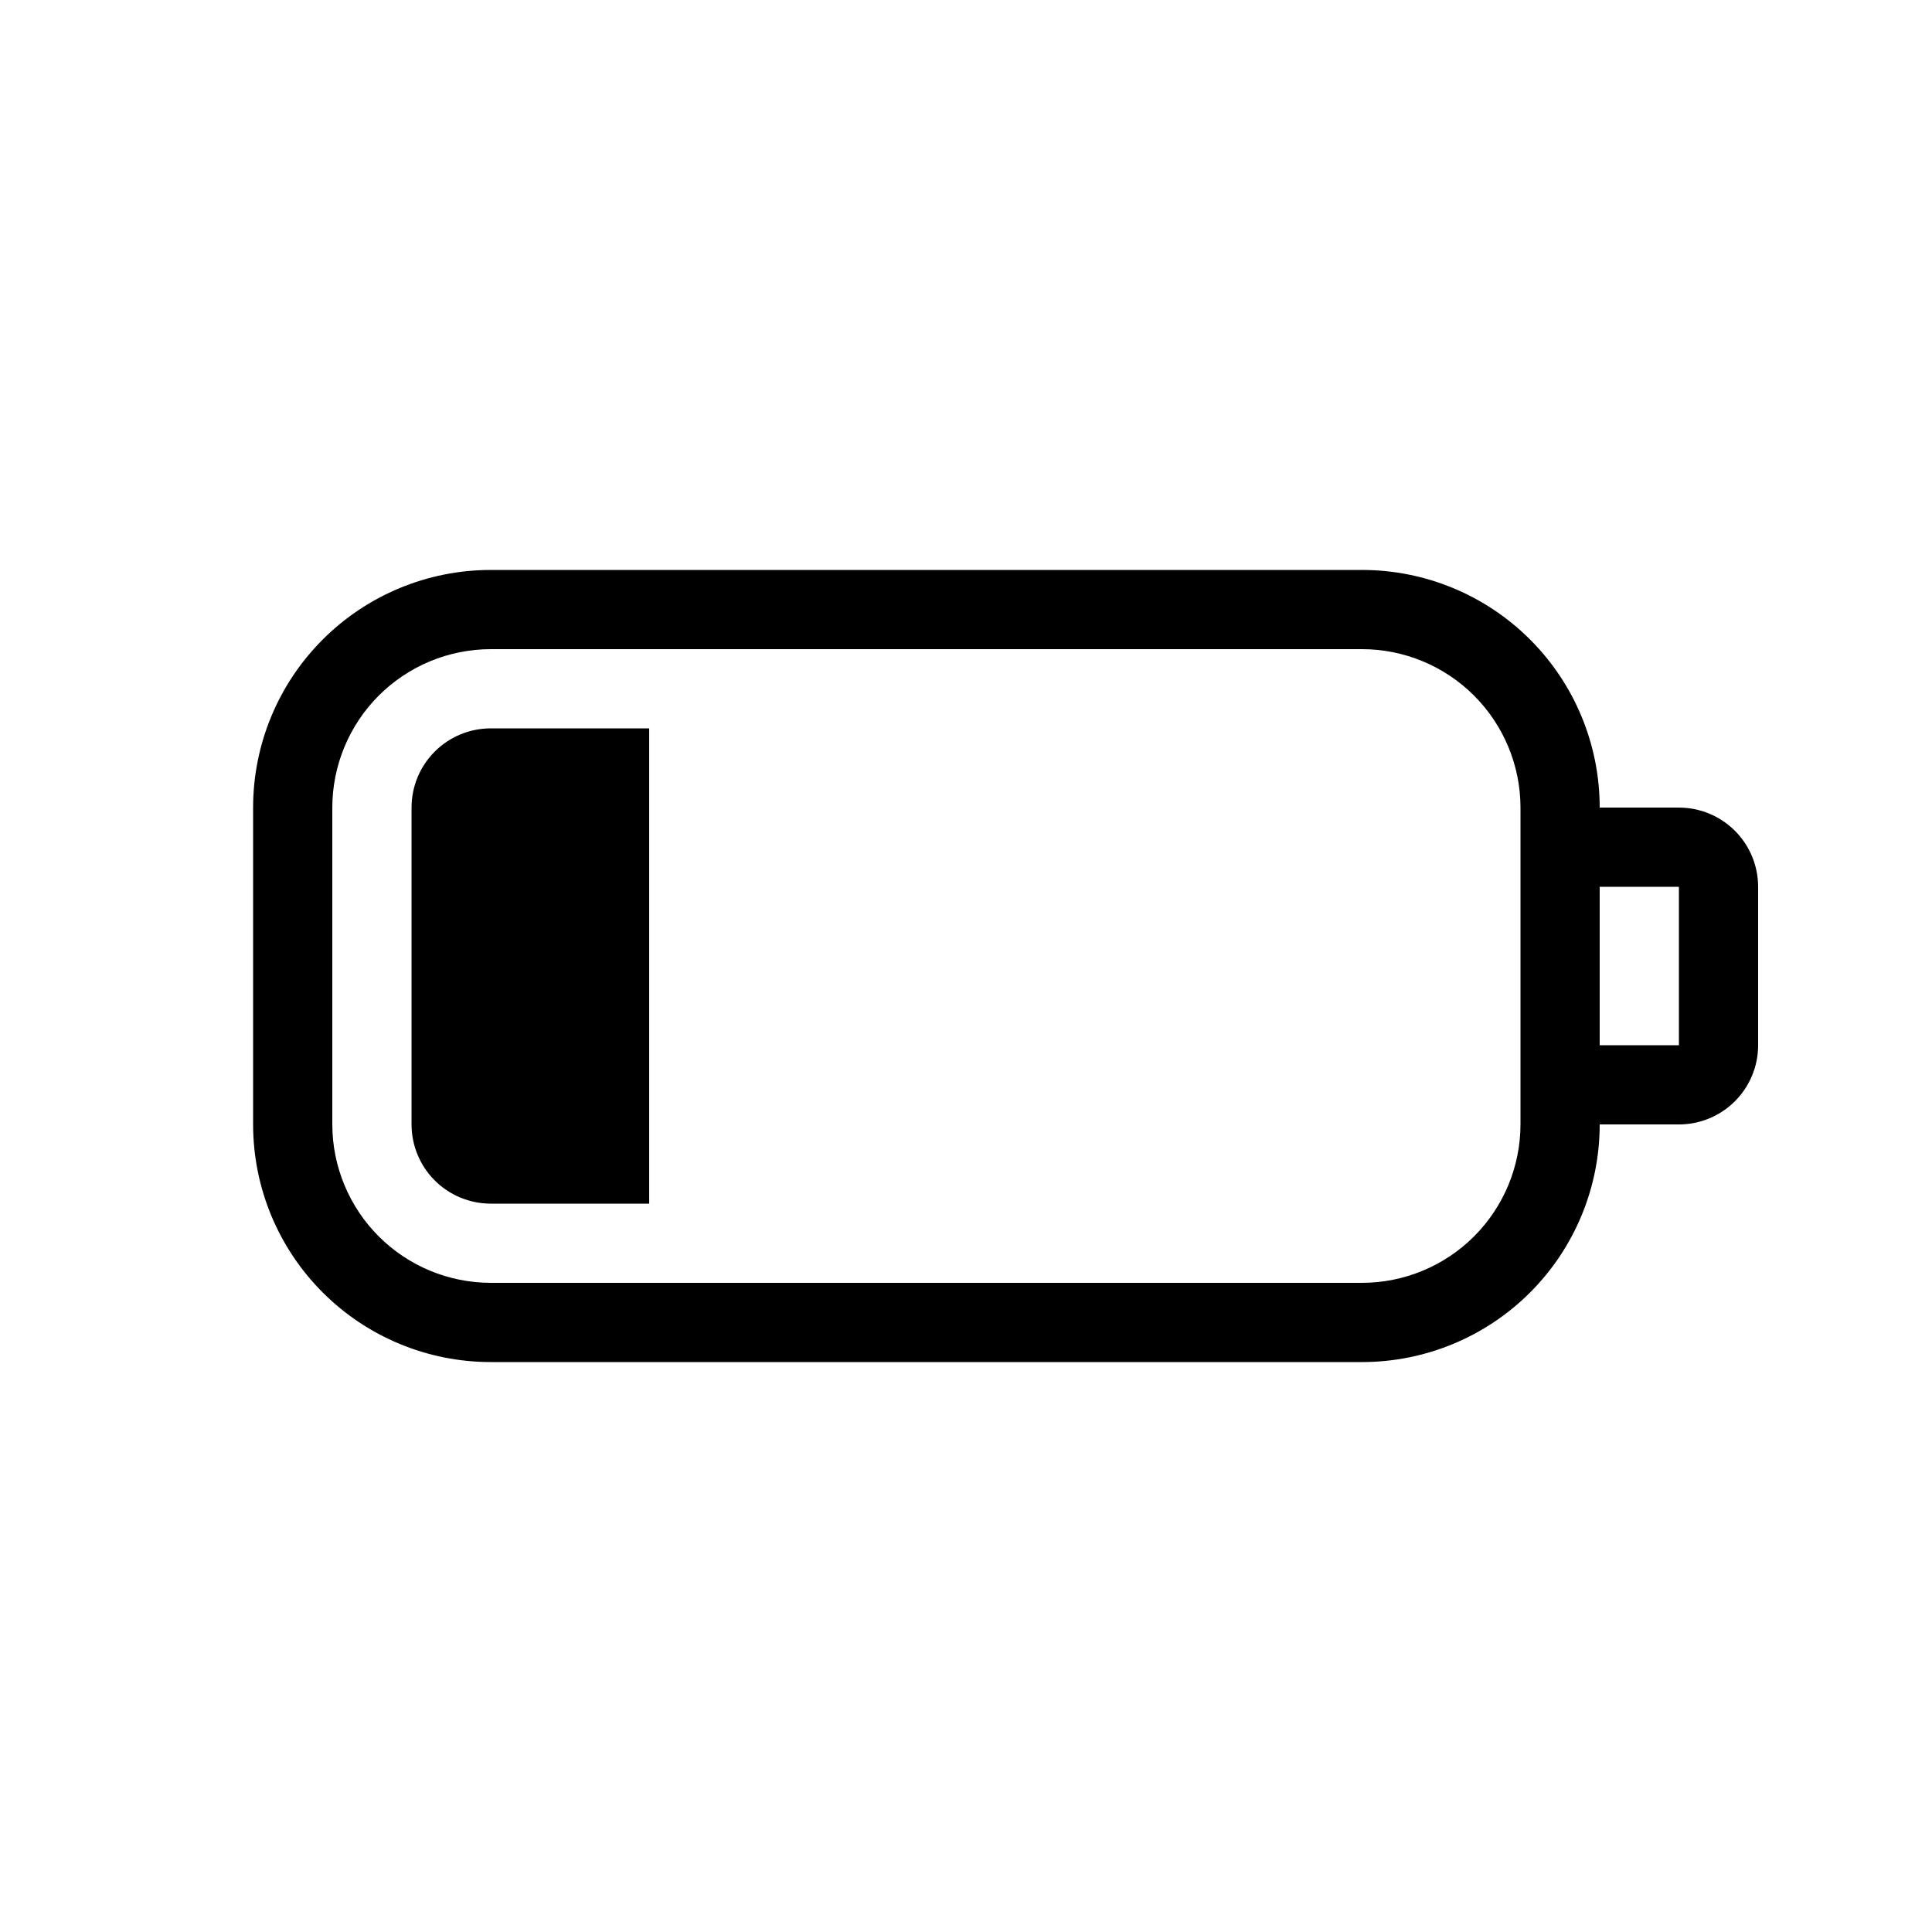 <?xml version="1.0" encoding="UTF-8"?>
<!-- Uploaded to: SVG Repo, www.svgrepo.com, Generator: SVG Repo Mixer Tools -->
<svg fill="#000000" width="800px" height="800px" version="1.1" viewBox="144 144 512 512" xmlns="http://www.w3.org/2000/svg">
 <path d="m588.93 358.02h-20.992c0-16.703-6.633-32.723-18.445-44.531-11.809-11.812-27.828-18.445-44.531-18.445h-230.91c-16.703 0-32.723 6.633-44.531 18.445-11.812 11.809-18.445 27.828-18.445 44.531v83.969c0 16.699 6.633 32.719 18.445 44.527 11.809 11.812 27.828 18.445 44.531 18.445h230.91c16.703 0 32.723-6.633 44.531-18.445 11.812-11.809 18.445-27.828 18.445-44.527h20.992c5.57 0 10.906-2.215 14.844-6.148 3.938-3.938 6.148-9.277 6.148-14.844v-41.984c0-5.57-2.211-10.91-6.148-14.844-3.938-3.938-9.273-6.148-14.844-6.148zm-83.969 125.95-230.91-0.004c-11.133-0.012-21.805-4.438-29.676-12.309-7.867-7.871-12.297-18.543-12.309-29.672v-83.969c0.012-11.133 4.441-21.805 12.309-29.676 7.871-7.871 18.543-12.297 29.676-12.309h230.91c11.133 0.012 21.805 4.438 29.676 12.309 7.871 7.871 12.297 18.543 12.309 29.676v83.969c-0.012 11.129-4.438 21.801-12.309 29.672-7.871 7.871-18.543 12.297-29.676 12.309zm83.969-62.977h-20.992v-41.984h20.992zm-272.89 41.984h-41.984c-5.566 0-10.906-2.215-14.844-6.148-3.938-3.938-6.148-9.277-6.148-14.844v-83.969c0-5.57 2.211-10.906 6.148-14.844s9.277-6.148 14.844-6.148h41.984z"/>
</svg>